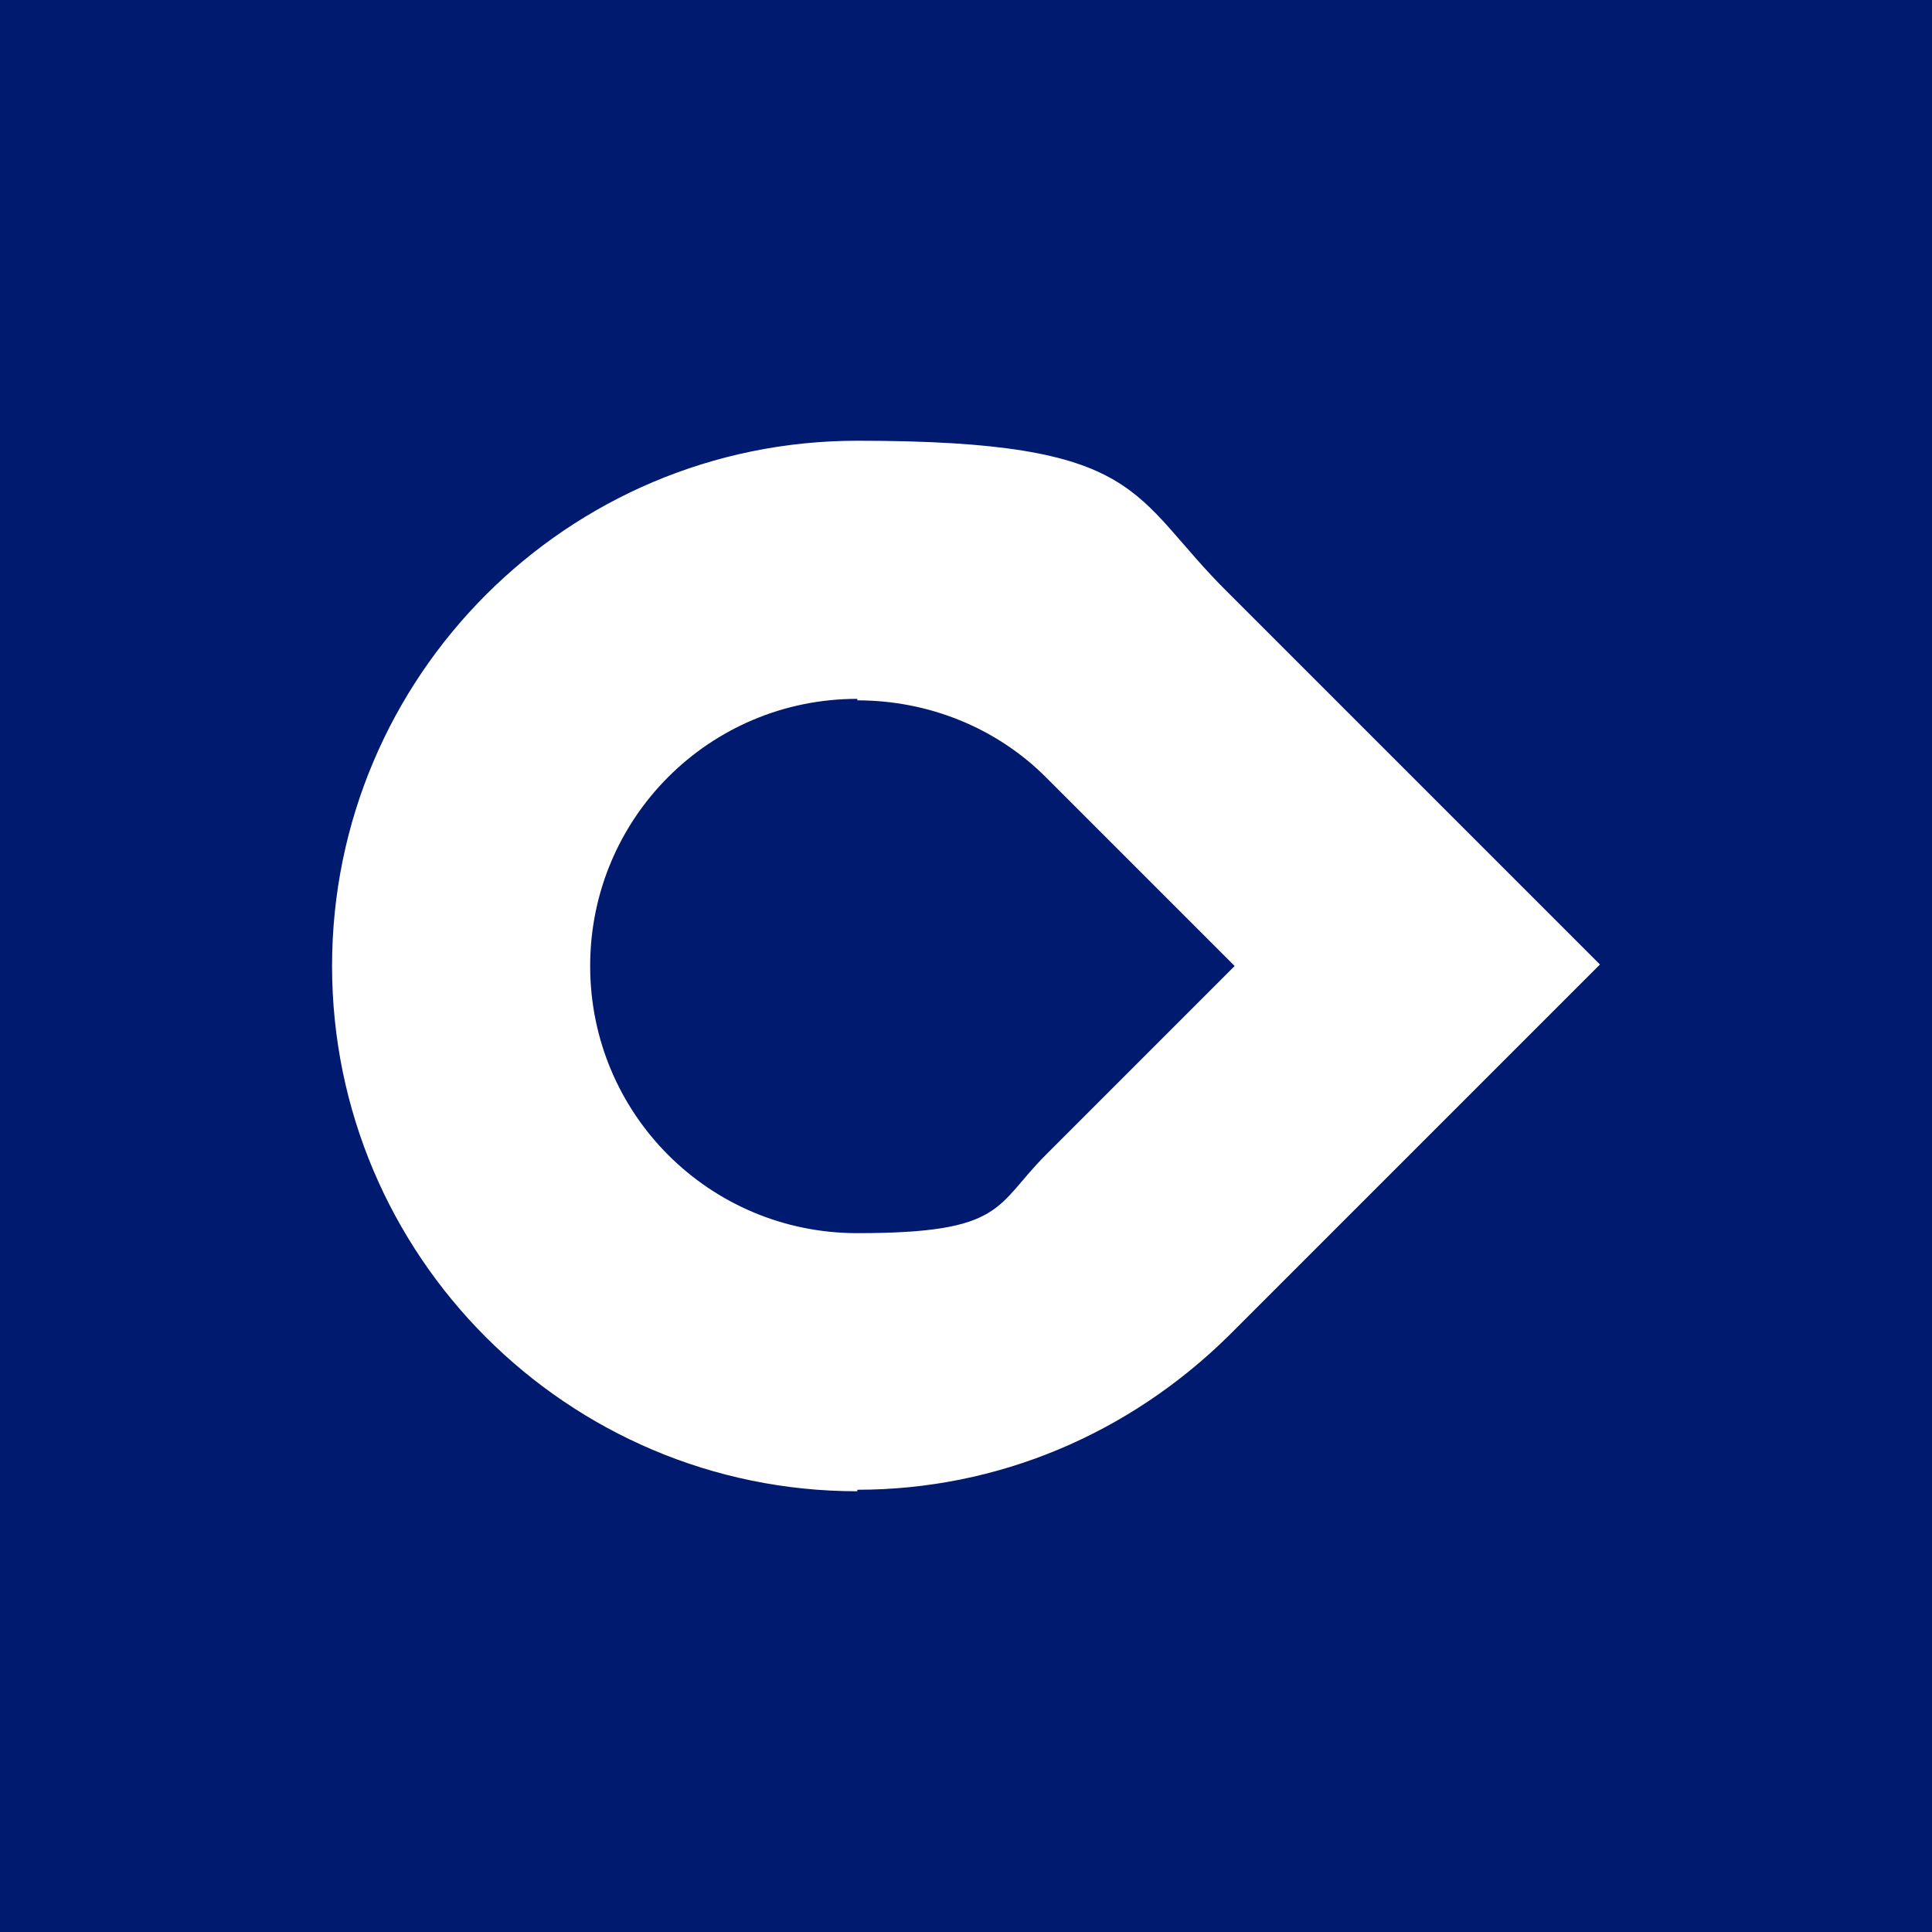 <?xml version="1.0" encoding="UTF-8"?>
<svg id="Calque_1" xmlns="http://www.w3.org/2000/svg" xmlns:xlink="http://www.w3.org/1999/xlink" version="1.1" viewBox="0 0 128 128">
  <!-- Generator: Adobe Illustrator 29.6.1, SVG Export Plug-In . SVG Version: 2.1.1 Build 9)  -->
  <defs>
    <style>
      .st0 {
        fill: none;
      }

      .st1 {
        clip-path: url(#clippath-1);
      }

      .st2 {
        fill: #fff;
      }

      .st3 {
        clip-path: url(#clippath);
      }

      .st4 {
        fill: #001a70;
      }
    </style>
    <clipPath id="clippath">
      <rect class="st0" x="22" y="29.2" width="84" height="69.6"/>
    </clipPath>
    <clipPath id="clippath-1">
      <rect class="st0" x="22" y="29.2" width="84" height="69.6"/>
    </clipPath>
  </defs>
  <rect class="st4" y="0" width="128" height="128"/>
  <g id="Goutte_x5F_RGB">
    <g class="st3">
      <g class="st1">
        <path class="st2" d="M56.8,98.8c-19.2,0-34.8-15.6-34.8-34.8s15.6-34.8,34.8-34.8,18,3.6,24.6,10.1l24.6,24.6-24.6,24.6c-6.6,6.5-15.3,10.2-24.6,10.2M56.8,46.3c-9.8,0-17.7,7.9-17.7,17.7s7.9,17.7,17.7,17.7,9.1-1.8,12.5-5.2l12.5-12.5-12.5-12.5c-3.3-3.3-7.8-5.1-12.5-5.1"/>
      </g>
    </g>
  </g>
</svg>